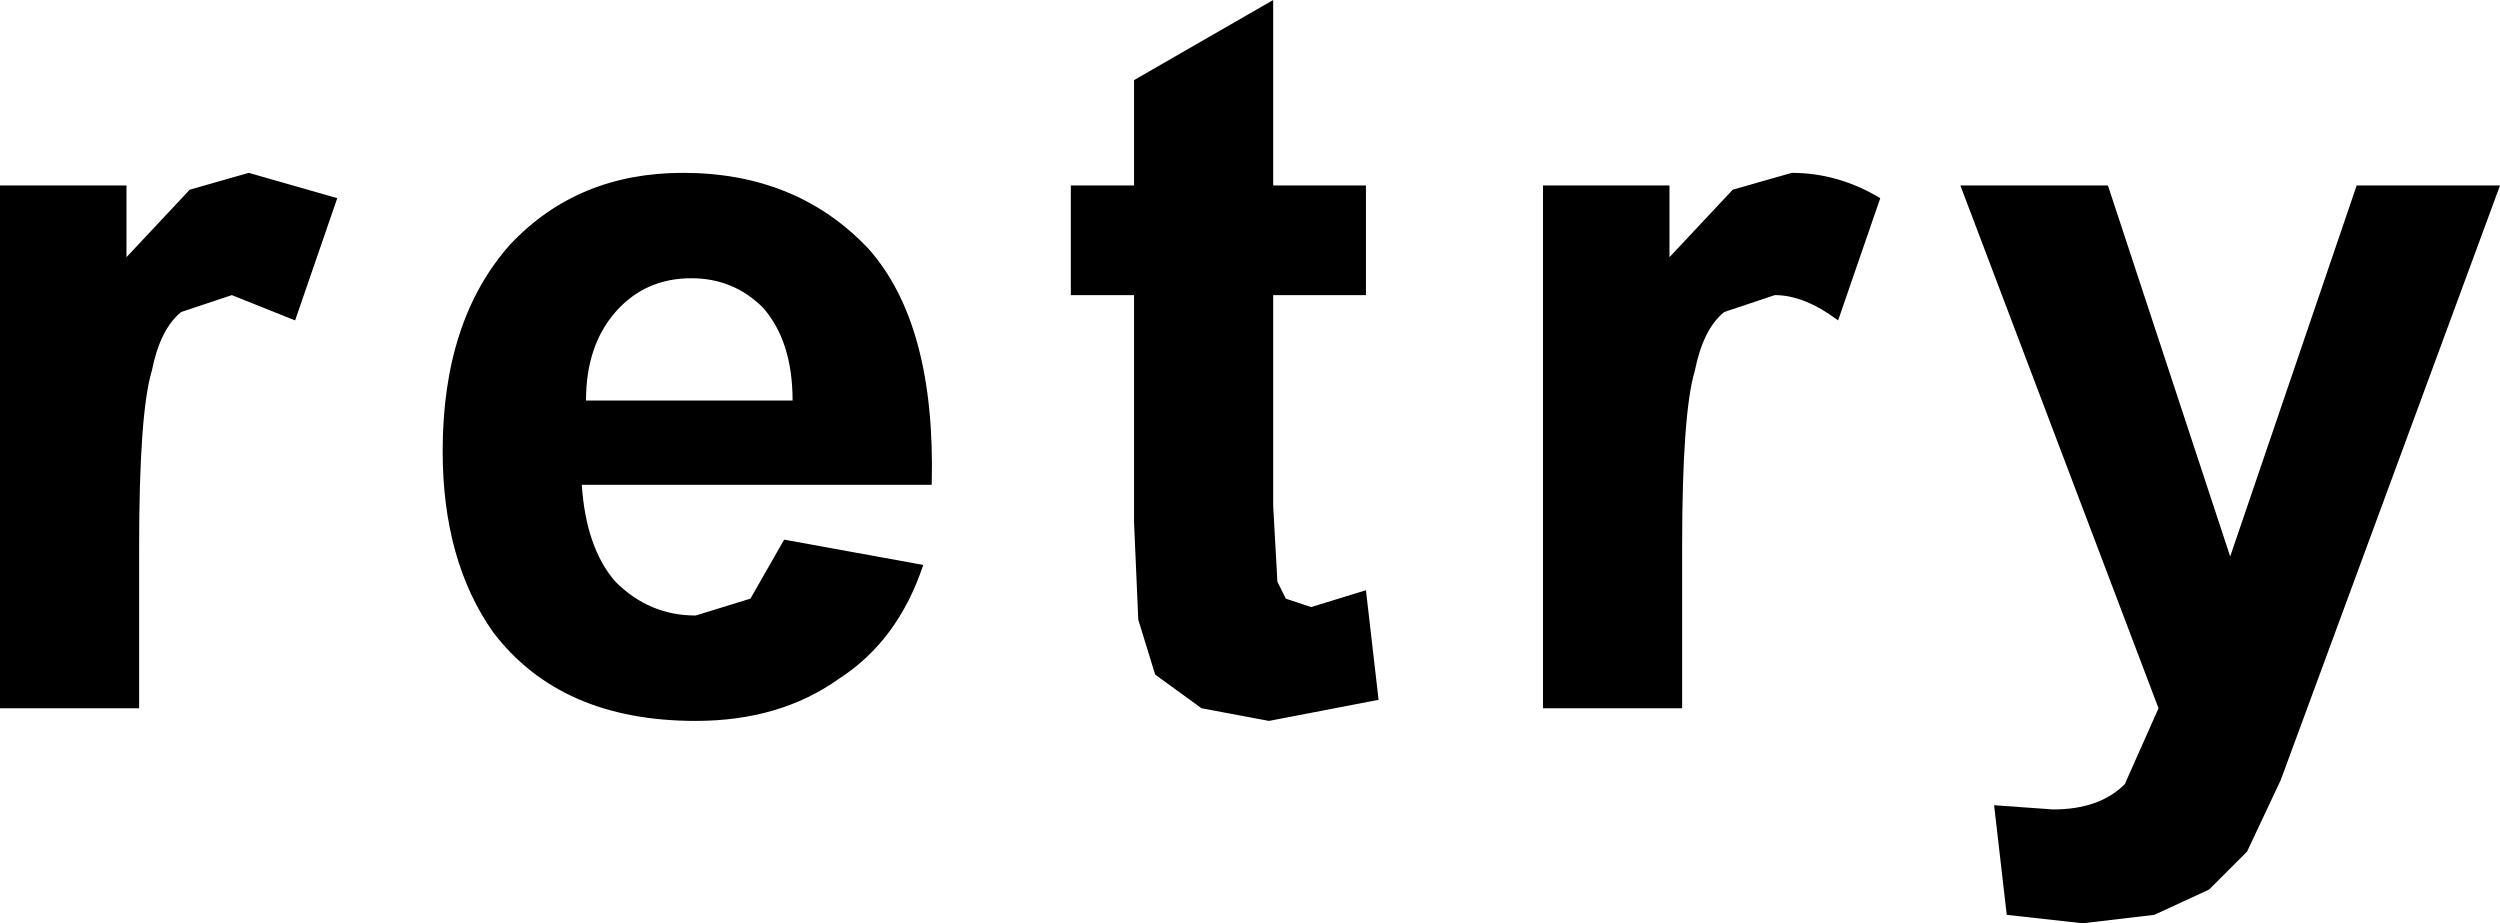 <?xml version="1.0" encoding="UTF-8" standalone="no"?>
<svg xmlns:xlink="http://www.w3.org/1999/xlink" height="10.95px" width="29.65px" xmlns="http://www.w3.org/2000/svg">
  <g transform="matrix(1.0, 0.0, 0.0, 1.0, -12.25, -6.05)">
    <path d="M34.55 8.4 L34.05 9.85 Q33.65 9.55 33.3 9.55 L32.7 9.75 Q32.45 9.95 32.35 10.45 32.2 10.95 32.2 12.55 L32.2 14.45 30.55 14.45 30.55 8.25 32.05 8.25 32.05 9.1 32.8 8.3 33.5 8.1 Q34.05 8.1 34.55 8.4 M37.25 8.25 L38.7 12.65 40.2 8.25 41.9 8.25 39.3 15.3 38.9 16.15 38.45 16.6 37.8 16.9 36.95 17.0 36.05 16.9 35.9 15.6 36.6 15.65 Q37.15 15.65 37.45 15.35 L37.85 14.45 35.5 8.25 37.25 8.25 M20.45 9.35 Q19.9 9.35 19.55 9.75 19.2 10.15 19.2 10.8 L21.65 10.8 Q21.65 10.1 21.3 9.7 20.95 9.35 20.45 9.35 M22.55 9.0 Q23.35 9.9 23.3 11.8 L19.15 11.8 Q19.2 12.55 19.55 12.95 19.95 13.35 20.5 13.35 L21.15 13.15 21.55 12.45 23.2 12.75 Q22.9 13.65 22.2 14.1 21.5 14.6 20.5 14.6 18.9 14.6 18.1 13.55 17.5 12.7 17.5 11.4 17.5 9.85 18.3 8.95 19.1 8.1 20.35 8.1 21.7 8.1 22.55 9.0 M24.95 8.25 L25.7 8.25 25.7 7.0 27.35 6.05 27.35 8.25 28.45 8.25 28.45 9.55 27.35 9.55 27.35 12.05 27.4 12.95 27.5 13.15 27.8 13.25 28.45 13.05 28.6 14.35 27.3 14.6 26.5 14.45 25.95 14.05 25.75 13.4 25.7 12.25 25.7 9.55 24.95 9.55 24.95 8.25 M14.05 10.45 Q13.9 10.95 13.9 12.55 L13.9 14.45 12.25 14.45 12.25 8.25 13.75 8.25 13.75 9.1 14.5 8.3 15.2 8.1 16.25 8.4 15.75 9.85 15.0 9.55 14.4 9.75 Q14.15 9.95 14.05 10.45" fill="#000000" fill-rule="evenodd" stroke="none"/>
  </g>
</svg>
